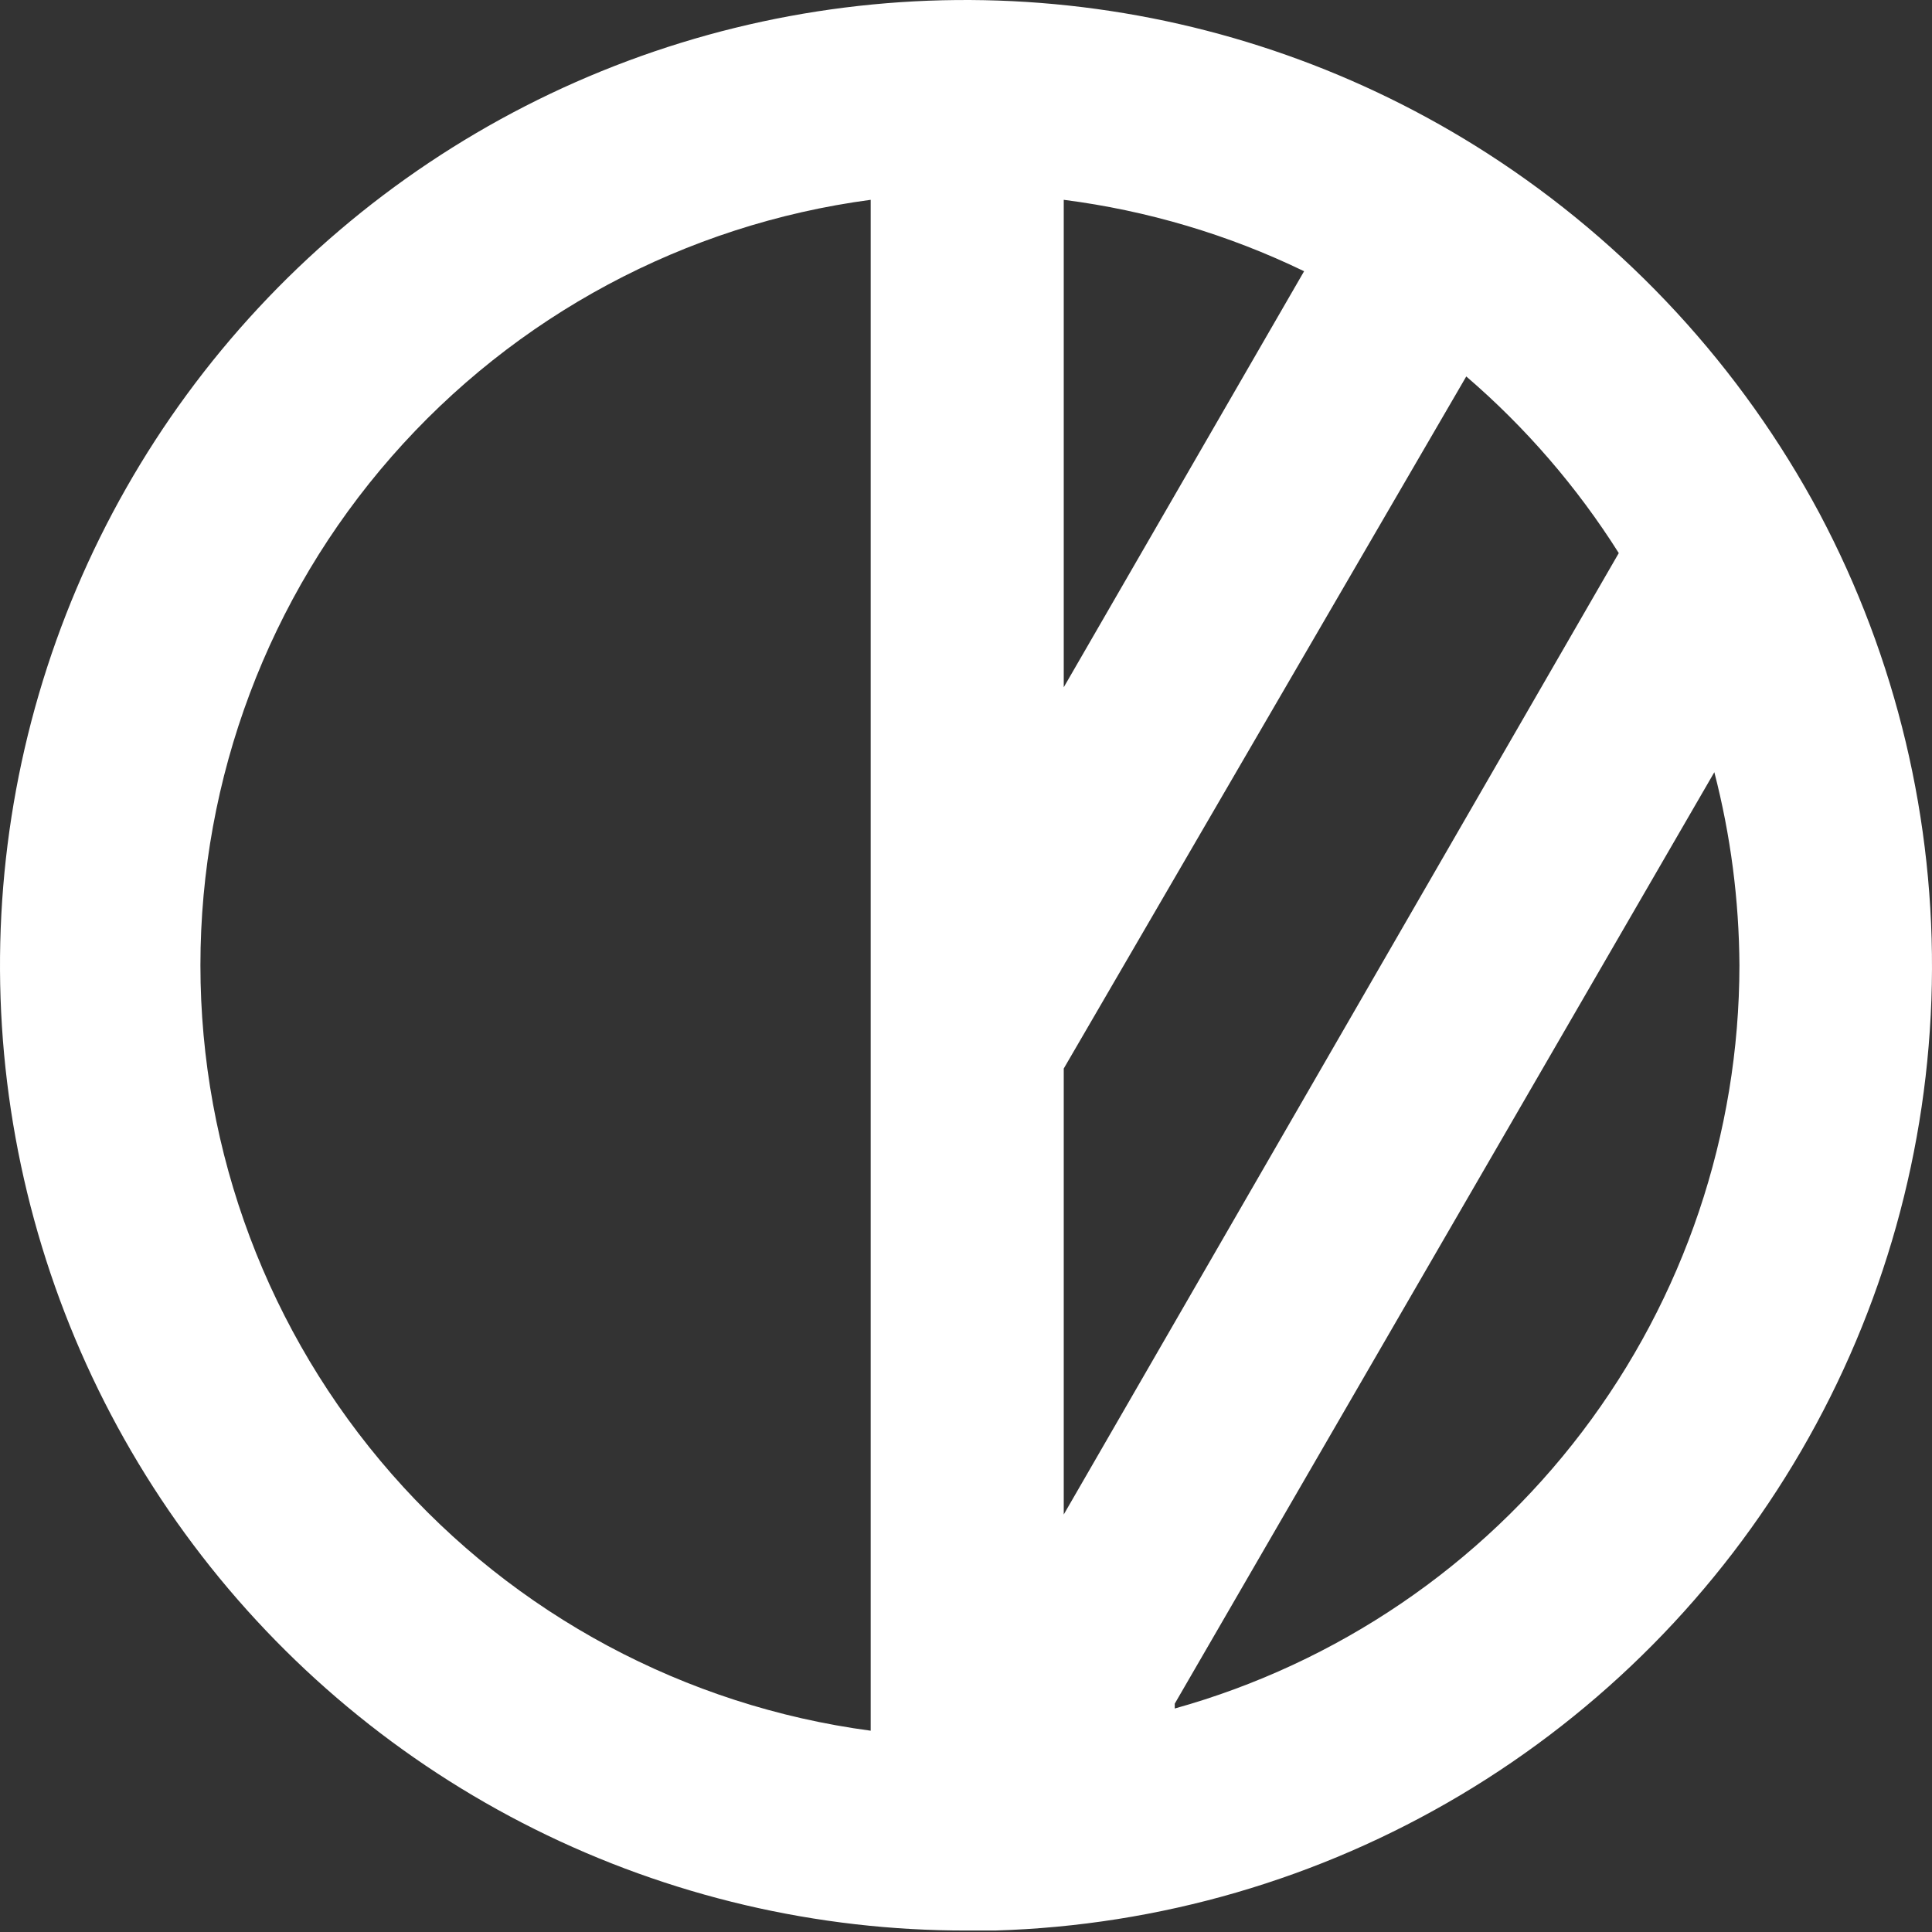<?xml version="1.0" encoding="UTF-8"?> <svg xmlns="http://www.w3.org/2000/svg" width="187" height="187" viewBox="0 0 187 187" fill="none"><rect x="0" y="0" width="187" height="187" fill="#333333" stroke="none"/> <path d="M176.116 49.704C168.539 35.544 157.478 23.55 143.976 14.855C131.758 6.995 117.875 2.092 103.43 0.537C88.985 -1.018 74.376 0.817 60.765 5.896C47.153 10.975 34.914 19.159 25.019 29.797C15.124 40.435 7.846 53.234 3.764 67.177C-0.318 81.12 -1.093 95.823 1.503 110.118C4.098 124.412 9.991 137.905 18.714 149.523C27.437 161.142 38.749 170.566 51.752 177.046C64.755 183.527 79.09 186.886 93.618 186.857H96.328C112.202 186.388 127.694 181.881 141.342 173.761C154.991 165.641 166.343 154.176 174.329 140.449C182.315 126.722 186.67 111.186 186.982 95.308C187.295 79.43 183.555 63.735 176.116 49.704ZM84.275 167.517C66.32 165.126 49.843 156.296 37.91 142.668C25.977 129.04 19.399 111.542 19.399 93.428C19.399 75.314 25.977 57.816 37.91 44.189C49.843 30.561 66.32 21.73 84.275 19.34V167.517ZM102.961 19.34C111.038 20.373 118.895 22.707 126.225 26.253L102.961 66.521V19.34ZM102.961 103.425L141.921 36.437C147.665 41.37 152.64 47.132 156.683 53.534L102.961 146.589V103.425ZM113.705 164.901L165.932 74.743C167.511 80.847 168.327 87.123 168.361 93.428C168.35 109.741 163.002 125.602 153.133 138.591C143.265 151.58 129.418 160.984 113.705 165.368V164.901Z" fill="white"></path> </svg> 